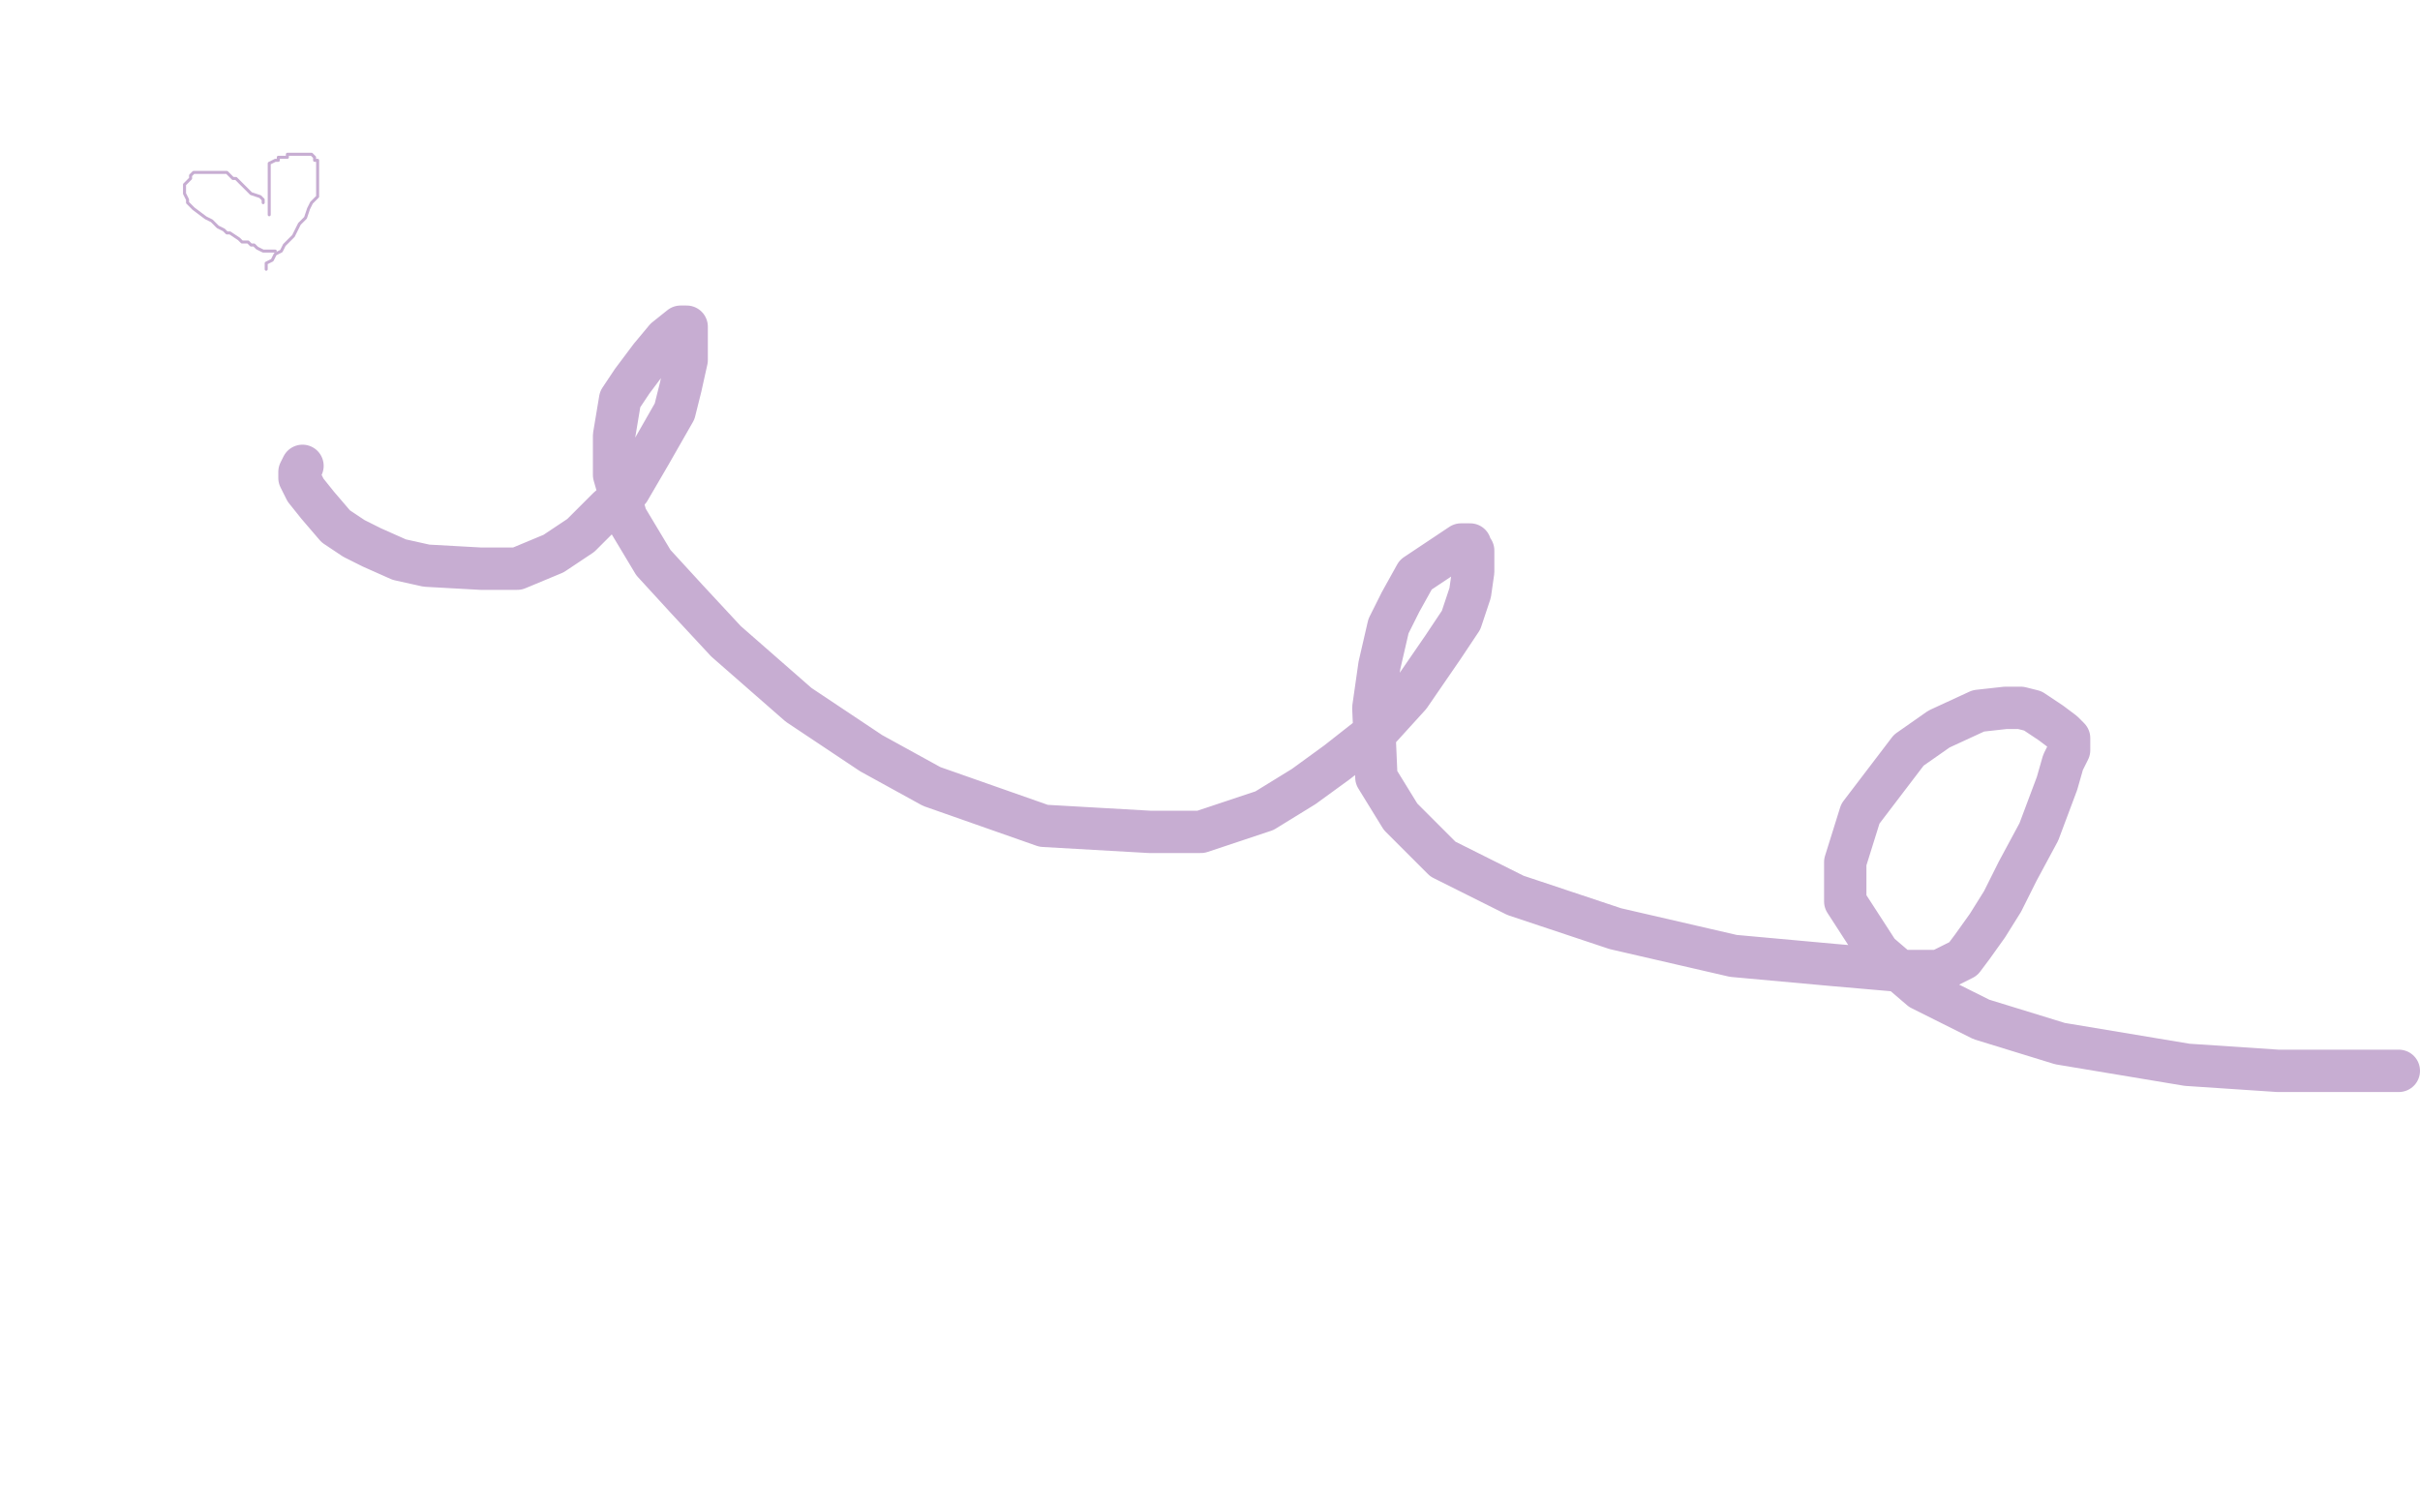 <?xml version="1.0" standalone="no"?>
<!DOCTYPE svg PUBLIC "-//W3C//DTD SVG 1.1//EN"
"http://www.w3.org/Graphics/SVG/1.1/DTD/svg11.dtd">

<svg width="800" height="500" version="1.1" xmlns="http://www.w3.org/2000/svg" xmlns:xlink="http://www.w3.org/1999/xlink" style="stroke-antialiasing: false"><desc>This SVG has been created on https://colorillo.com/</desc><rect x='0' y='0' width='800' height='500' style='fill: rgb(255,255,255); stroke-width:0' /><polyline points="89,70 89,71 89,71 89,70 89,69 89,68 89,67 89,66 89,65 89,64 89,62 89,61 89,60 89,59 89,58 89,57 89,56 89,55 89,54 91,53 92,53 92,52 93,52 94,52 95,52 95,51 96,51 97,51 98,51 99,51 100,51 101,51 102,51 103,51 104,52 104,53 105,53 105,54 105,55 105,56 105,57 105,58 105,59 105,60 105,62 105,63 105,65 104,66 103,67 102,69 101,72 99,74 98,76 97,78 96,79 95,80 94,81 93,83 91,84 90,86 88,87 88,89" style="fill: none; stroke: #c7add2; stroke-width: 1; stroke-linejoin: round; stroke-linecap: round; stroke-antialiasing: false; stroke-antialias: 0; opacity: 1.0"/>
<polyline points="87,67 87,66 87,66 86,65 86,65 83,64 83,64 81,62 81,62 79,60 79,60 78,59 77,59 76,58 75,57 74,57 73,57 71,57 70,57 69,57 67,57 65,57 64,57 63,58 63,59 62,60 61,61 61,62 61,64 62,66 62,67 64,69 68,72 70,73 71,74 72,75 74,76 75,77 76,77 79,79 80,80 82,80 83,81 84,81 85,82 87,83 90,83 91,83" style="fill: none; stroke: #c7add2; stroke-width: 1; stroke-linejoin: round; stroke-linecap: round; stroke-antialiasing: false; stroke-antialias: 0; opacity: 1.0"/>
<polyline points="100,154 99,156 99,156 99,158 99,158 101,162 101,162 105,167 105,167 111,174 111,174 117,178 117,178 123,181 123,181 132,185 141,187 159,188 171,188 183,183 192,177 201,168 208,162 215,150 223,136 225,128 227,119 227,113 227,110 227,108 225,108 220,112 215,118 209,126 205,132 203,144 203,157 207,171 216,186 227,198 240,212 264,233 288,249 308,260 345,273 380,275 397,275 418,268 431,260 442,252 456,241 466,230 477,214 483,205 486,196 487,189 487,185 487,182 486,181 486,180 483,180 477,184 468,190 463,199 459,207 456,220 454,234 455,257 463,270 477,284 501,296 534,307 573,316 606,319 629,321 641,321 649,317 652,313 657,306 662,298 667,288 674,275 680,259 682,252 684,248 684,246 684,245 684,244 683,243 682,242 678,239 672,235 668,234 663,234 654,235 641,241 631,248 615,269 610,285 610,298 621,315 635,327 655,337 681,345 723,352 753,354 793,354" style="fill: none; stroke: #c7add2; stroke-width: 14; stroke-linejoin: round; stroke-linecap: round; stroke-antialiasing: false; stroke-antialias: 0; opacity: 1.0"/>
</svg>

